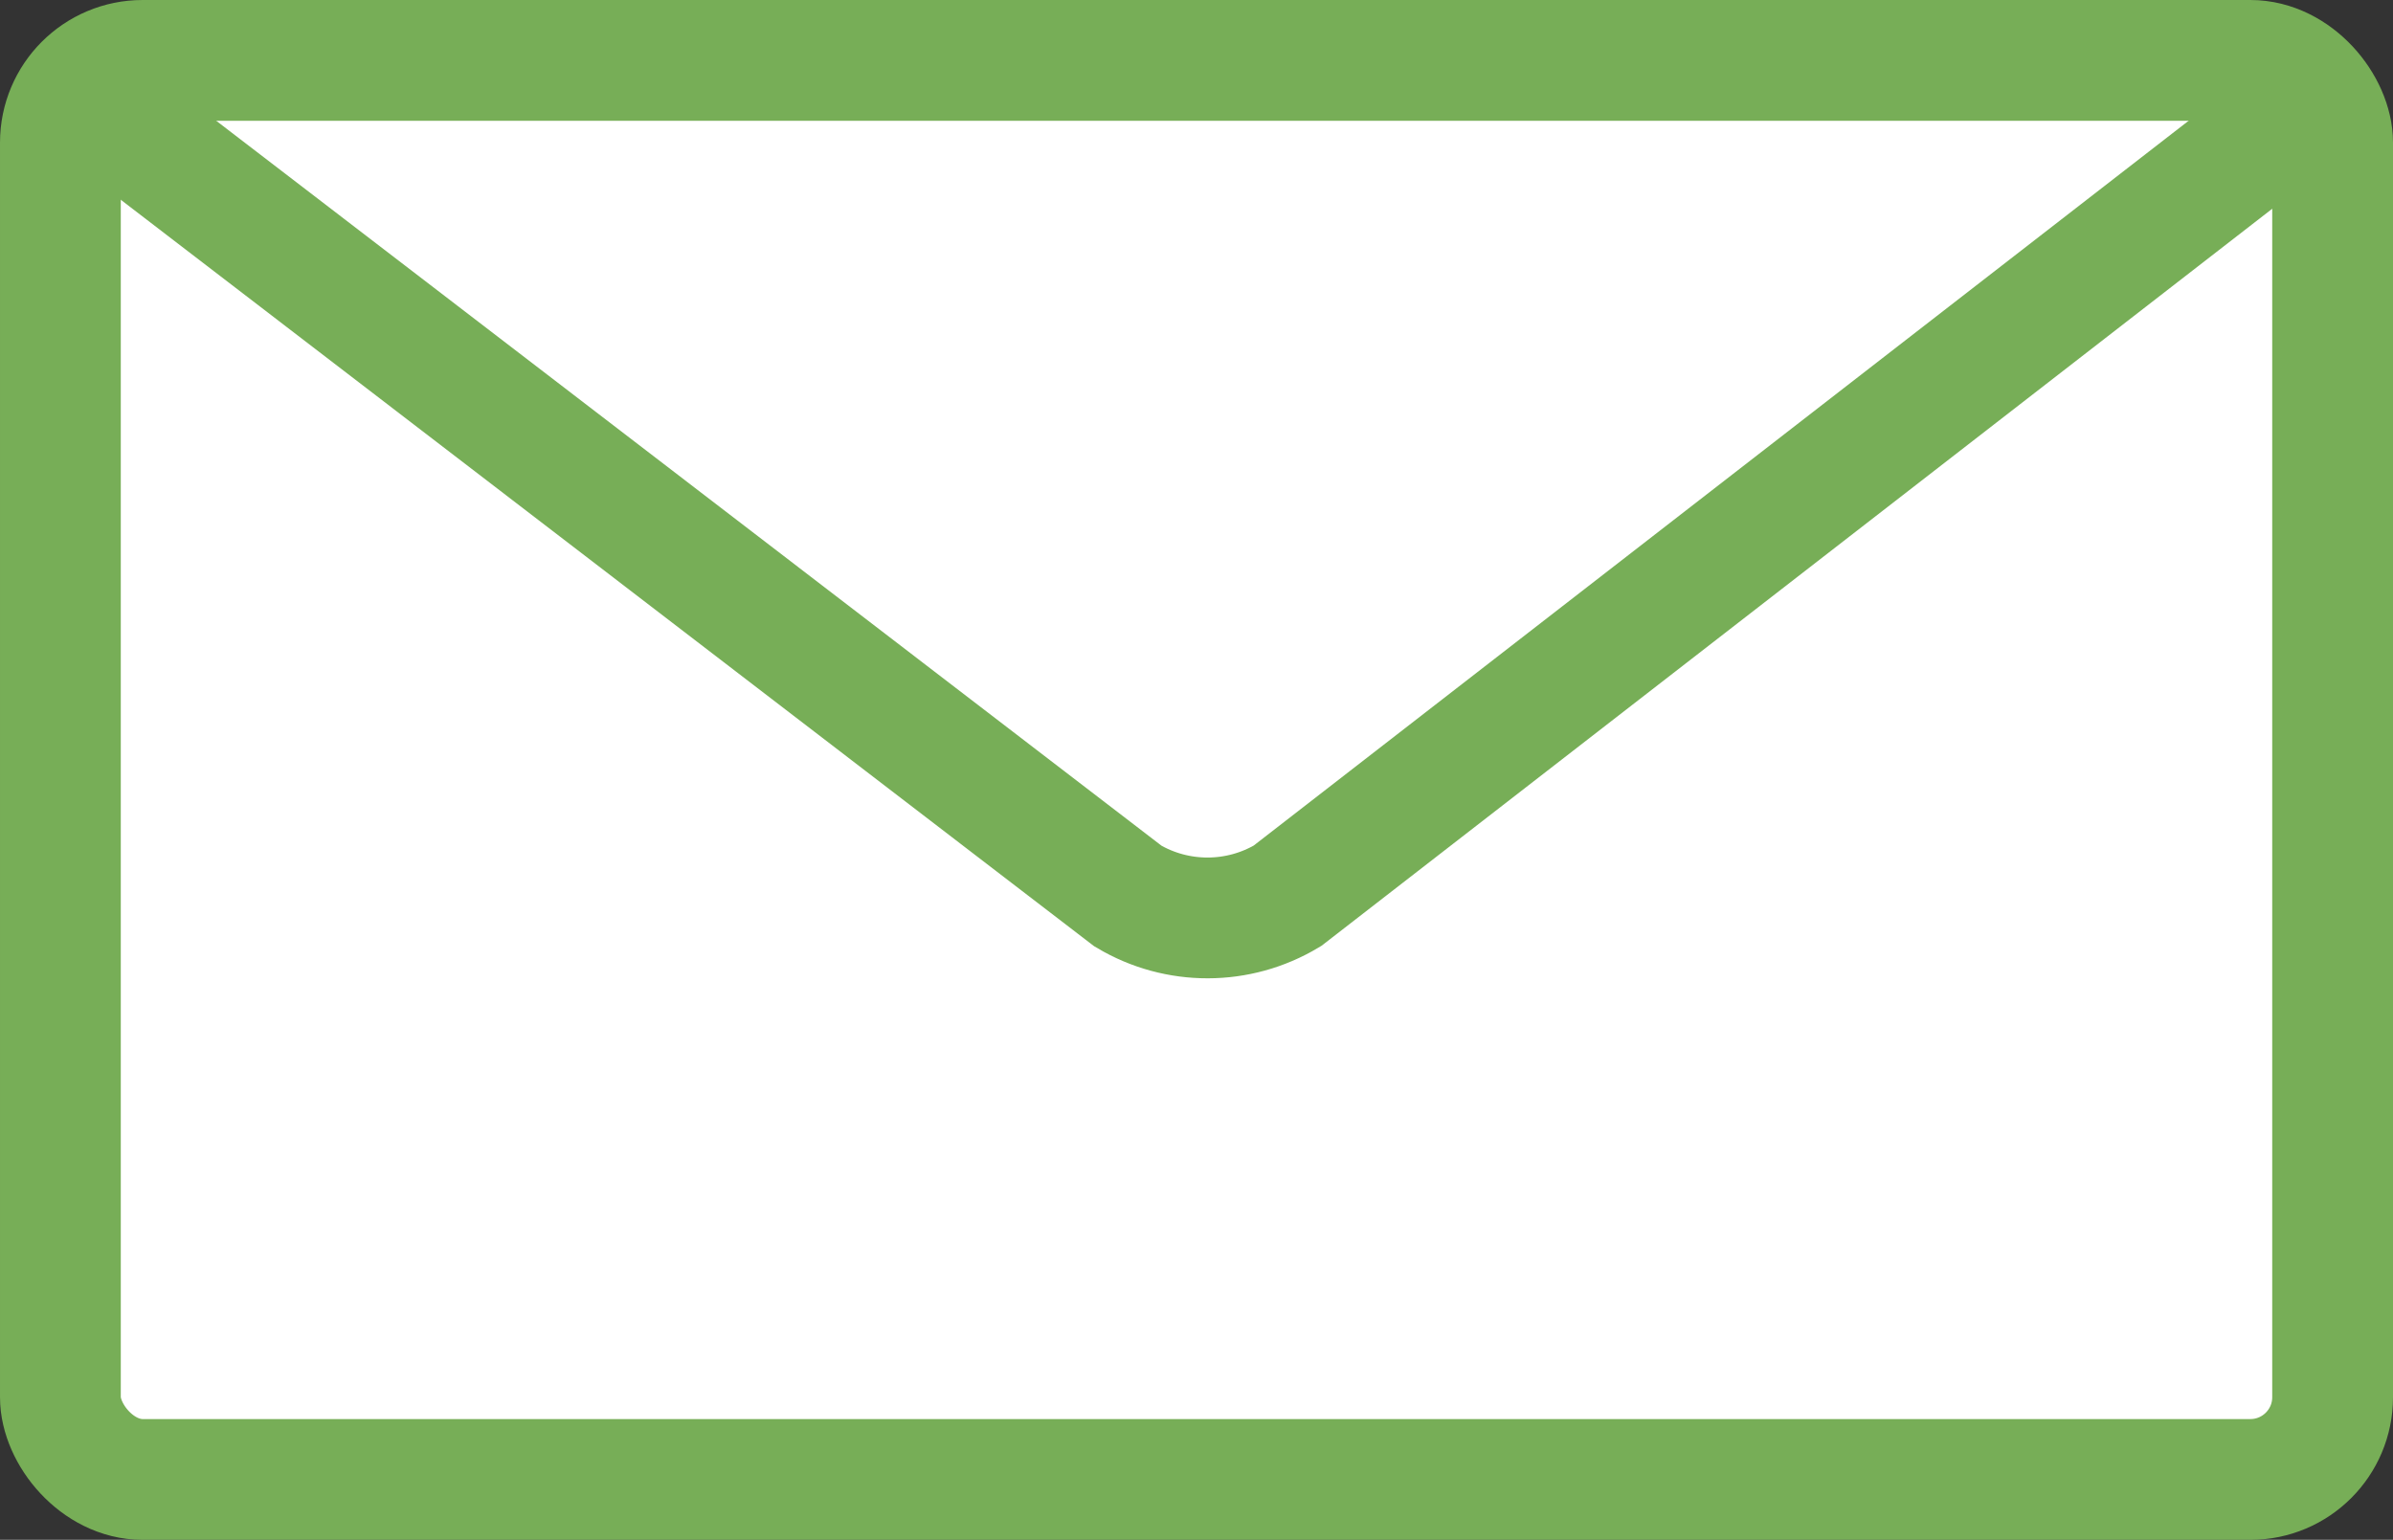 <?xml version="1.0" encoding="UTF-8"?>
<svg id="Layer_2" data-name="Layer 2" xmlns="http://www.w3.org/2000/svg" viewBox="0 0 317 204">
  <rect x="0" y="0" width="317" height="204" fill="#333333" stroke="none"/>
  <defs>
    <style>
      .cls-1 {
        fill: #fff;
      }

      .cls-1, .cls-2 {
        stroke: #77ae57;
        stroke-miterlimit: 10;
        stroke-width: 16px;
      }

      .cls-2 {
        fill: none;
      }
    </style>
  </defs>
  <g id="Blijf_op_de_hoogte_copy" data-name="Blijf op de hoogte copy">
    <rect class="cls-1" x="8" y="8" width="301" height="188" rx="10.897" ry="10.897"/>
    <path class="cls-2" d="M10.4,12.09l139.027,106.626c6.513,3.871,14.625,3.855,21.122-.041L307.12,12.79"/>
  </g>
</svg>